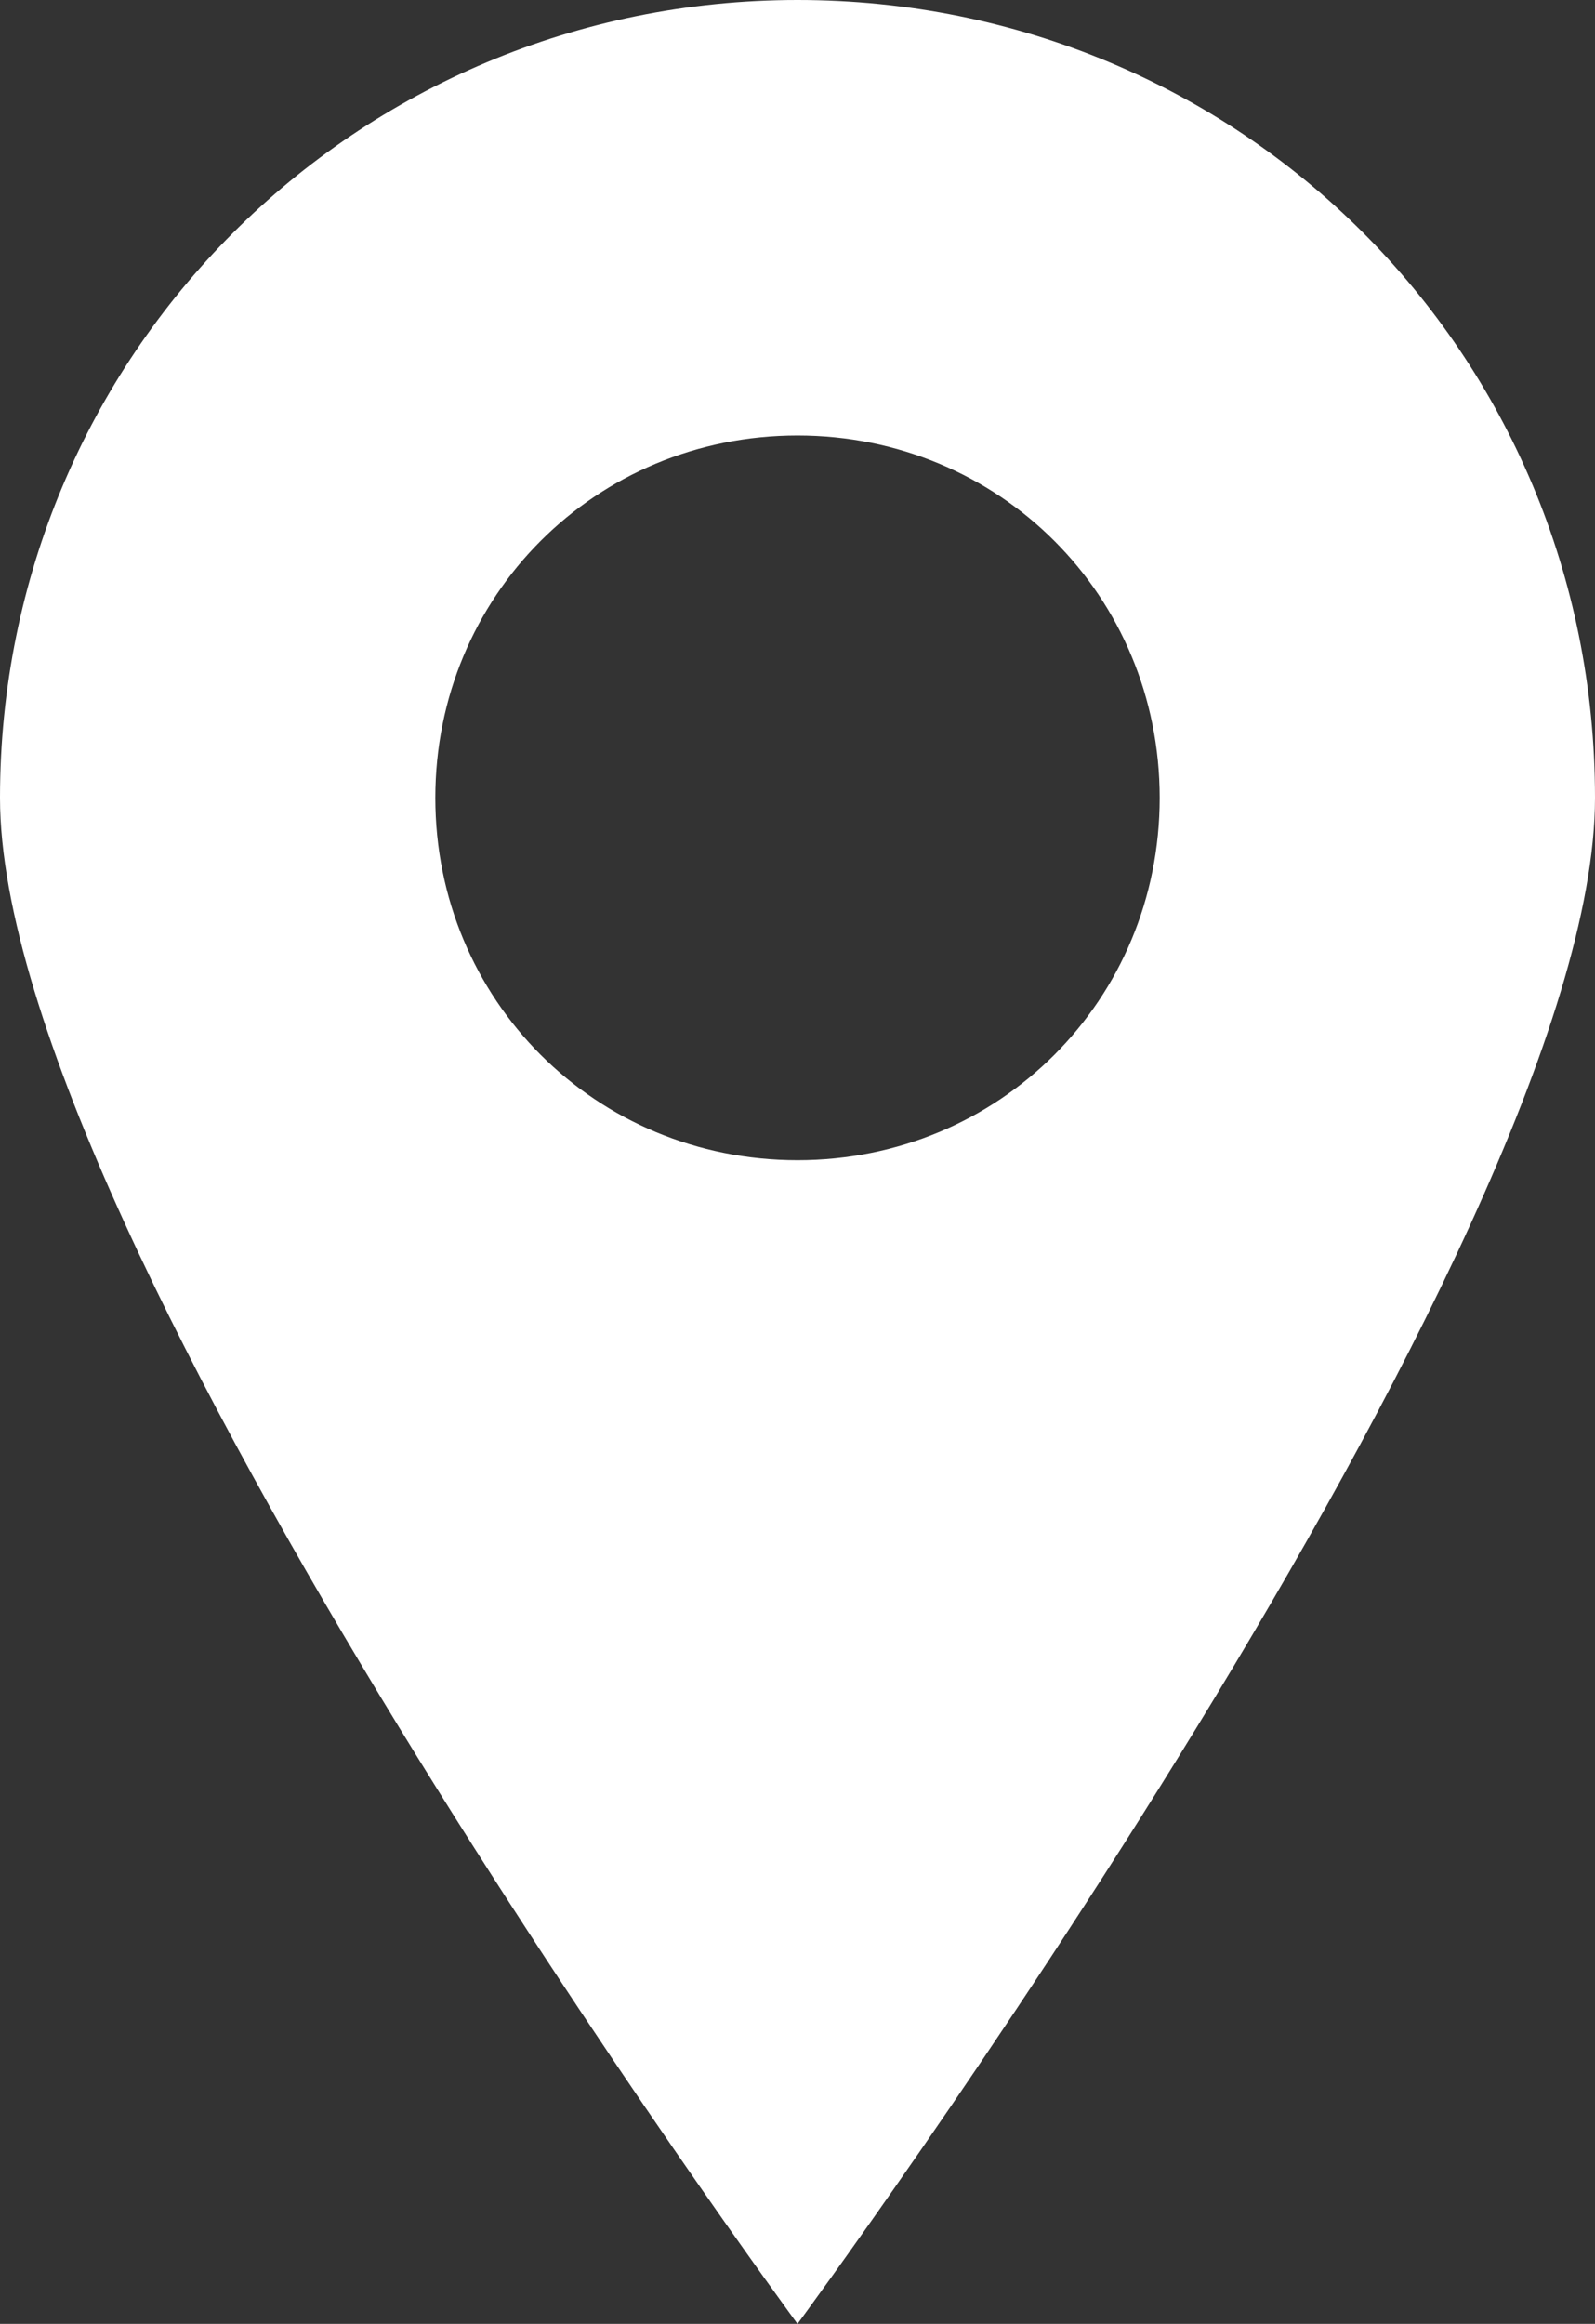 <?xml version="1.0" encoding="UTF-8"?>
<svg id="Layer_1" data-name="Layer 1" xmlns="http://www.w3.org/2000/svg" version="1.1" viewBox="0 0 45.8 66.7">
  <rect x="0" y="0" width="45.8" height="66.7" fill="#333333" stroke="none"/>
  <defs>
    <style>
      .cls-1 {
        fill: #fff;
        stroke-width: 0px;
      }
    </style>
  </defs>
  <path class="cls-1" d="M22.9,0C10.2,0,0,10.2,0,22.9s22.9,43.8,22.9,43.8c0,0,22.9-31,22.9-43.8S35.6,0,22.9,0ZM22.9,33.3c-5.8,0-10.4-4.6-10.4-10.4s4.6-10.4,10.4-10.4,10.4,4.6,10.4,10.4-4.6,10.4-10.4,10.4Z"/>
</svg>